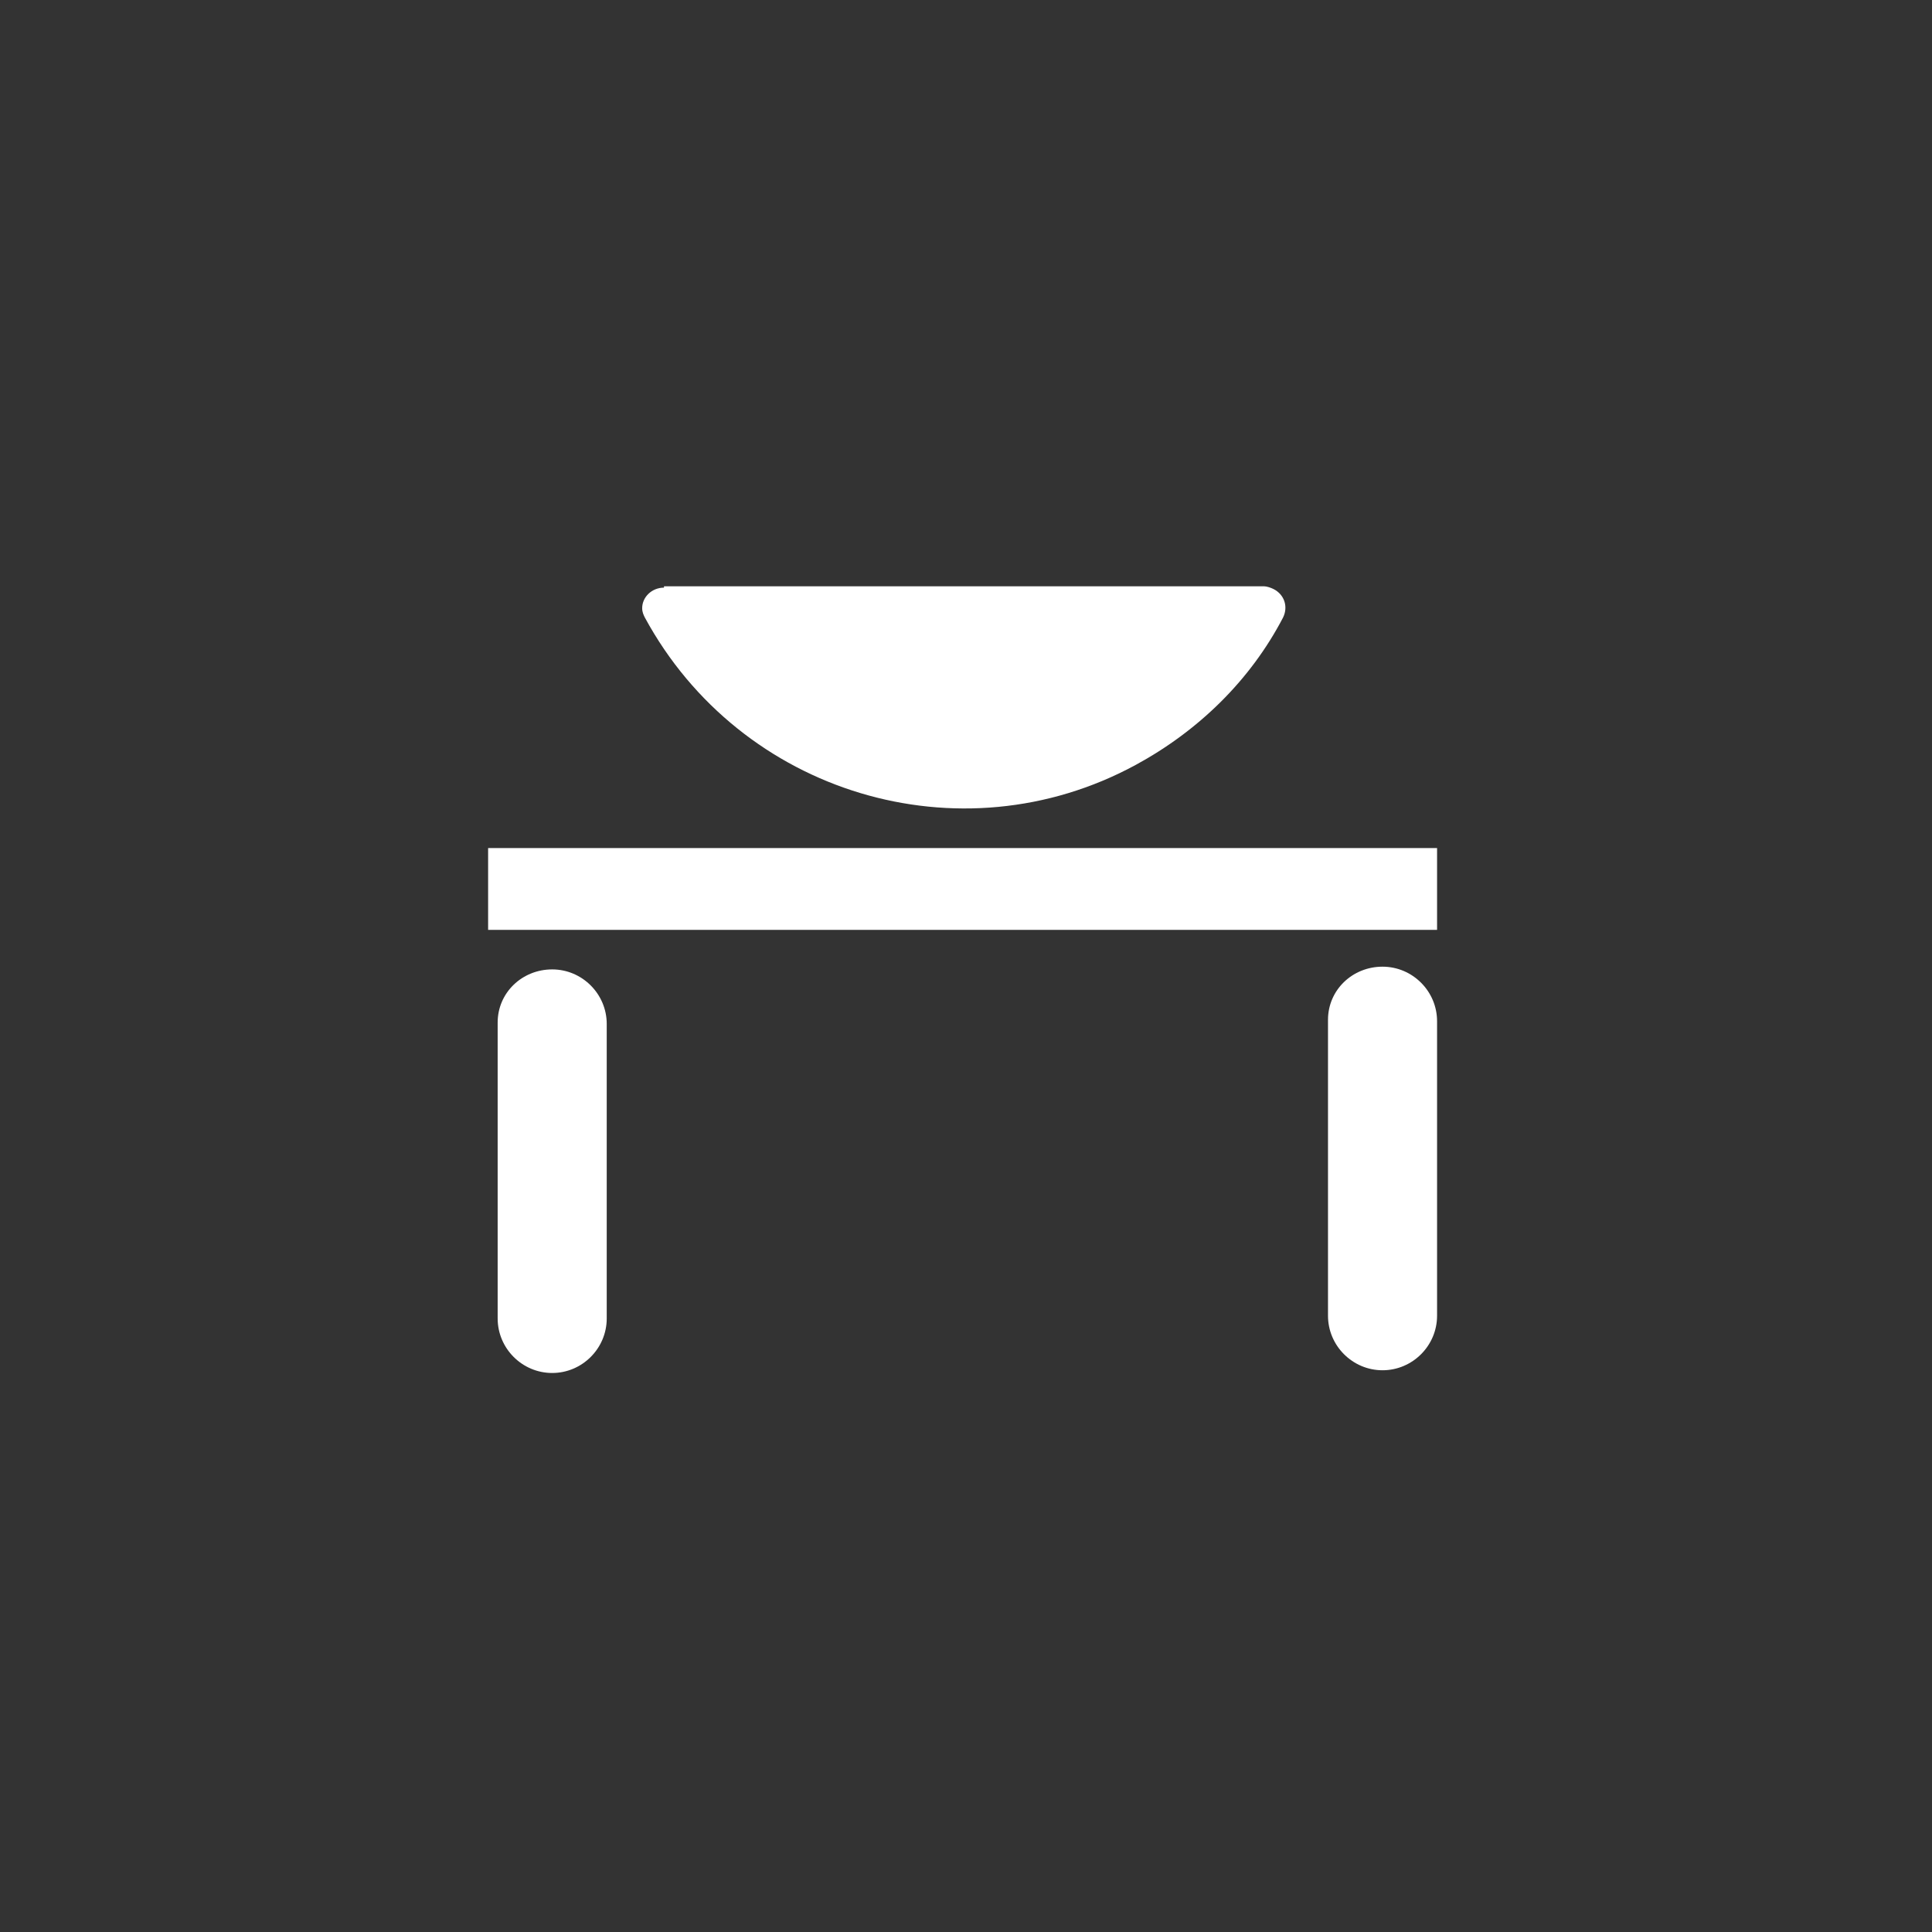 <?xml version="1.0" encoding="utf-8"?>
<!-- Generator: Adobe Illustrator 23.0.0, SVG Export Plug-In . SVG Version: 6.00 Build 0)  -->
<svg version="1.1" id="图层_1" xmlns="http://www.w3.org/2000/svg" xmlns:xlink="http://www.w3.org/1999/xlink" x="0px" y="0px"
	 viewBox="0 0 141.7 141.7" style="enable-background:new 0 0 141.7 141.7;" xml:space="preserve">
<rect x="0" y="0" width="141.7" height="141.7" fill="#333333" stroke="none"/>
<style type="text/css">
	.st0{fill:#FFFFFF;}
</style>
<title>pipe-cap-forming</title>
<path class="st0" d="M40.5,71.1L40.5,71.1c2.2,0,4,1.8,4,4v21.6c0,2.2-1.8,4-4,4l0,0c-2.2,0-4-1.8-4-4V75
	C36.5,72.8,38.3,71.1,40.5,71.1z"/>
<path class="st0" d="M101.4,70.9L101.4,70.9c2.2,0,4,1.8,4,4v21.6c0,2.2-1.8,4-4,4l0,0c-2.2,0-4-1.8-4-4V74.8
	C97.4,72.6,99.2,70.9,101.4,70.9z"/>
<rect x="35.8" y="62.2" class="st0" width="69.6" height="6"/>
<path class="st0" d="M48.7,43.1c-0.9,0-1.6,0.7-1.6,1.5c0,0.3,0.1,0.5,0.2,0.7c7,12.9,23.1,17.8,36,10.8c4.6-2.5,8.4-6.2,10.8-10.8
	c0.4-0.8,0.1-1.7-0.7-2.1c-0.2-0.1-0.5-0.2-0.7-0.2H48.7z"/>
</svg>
